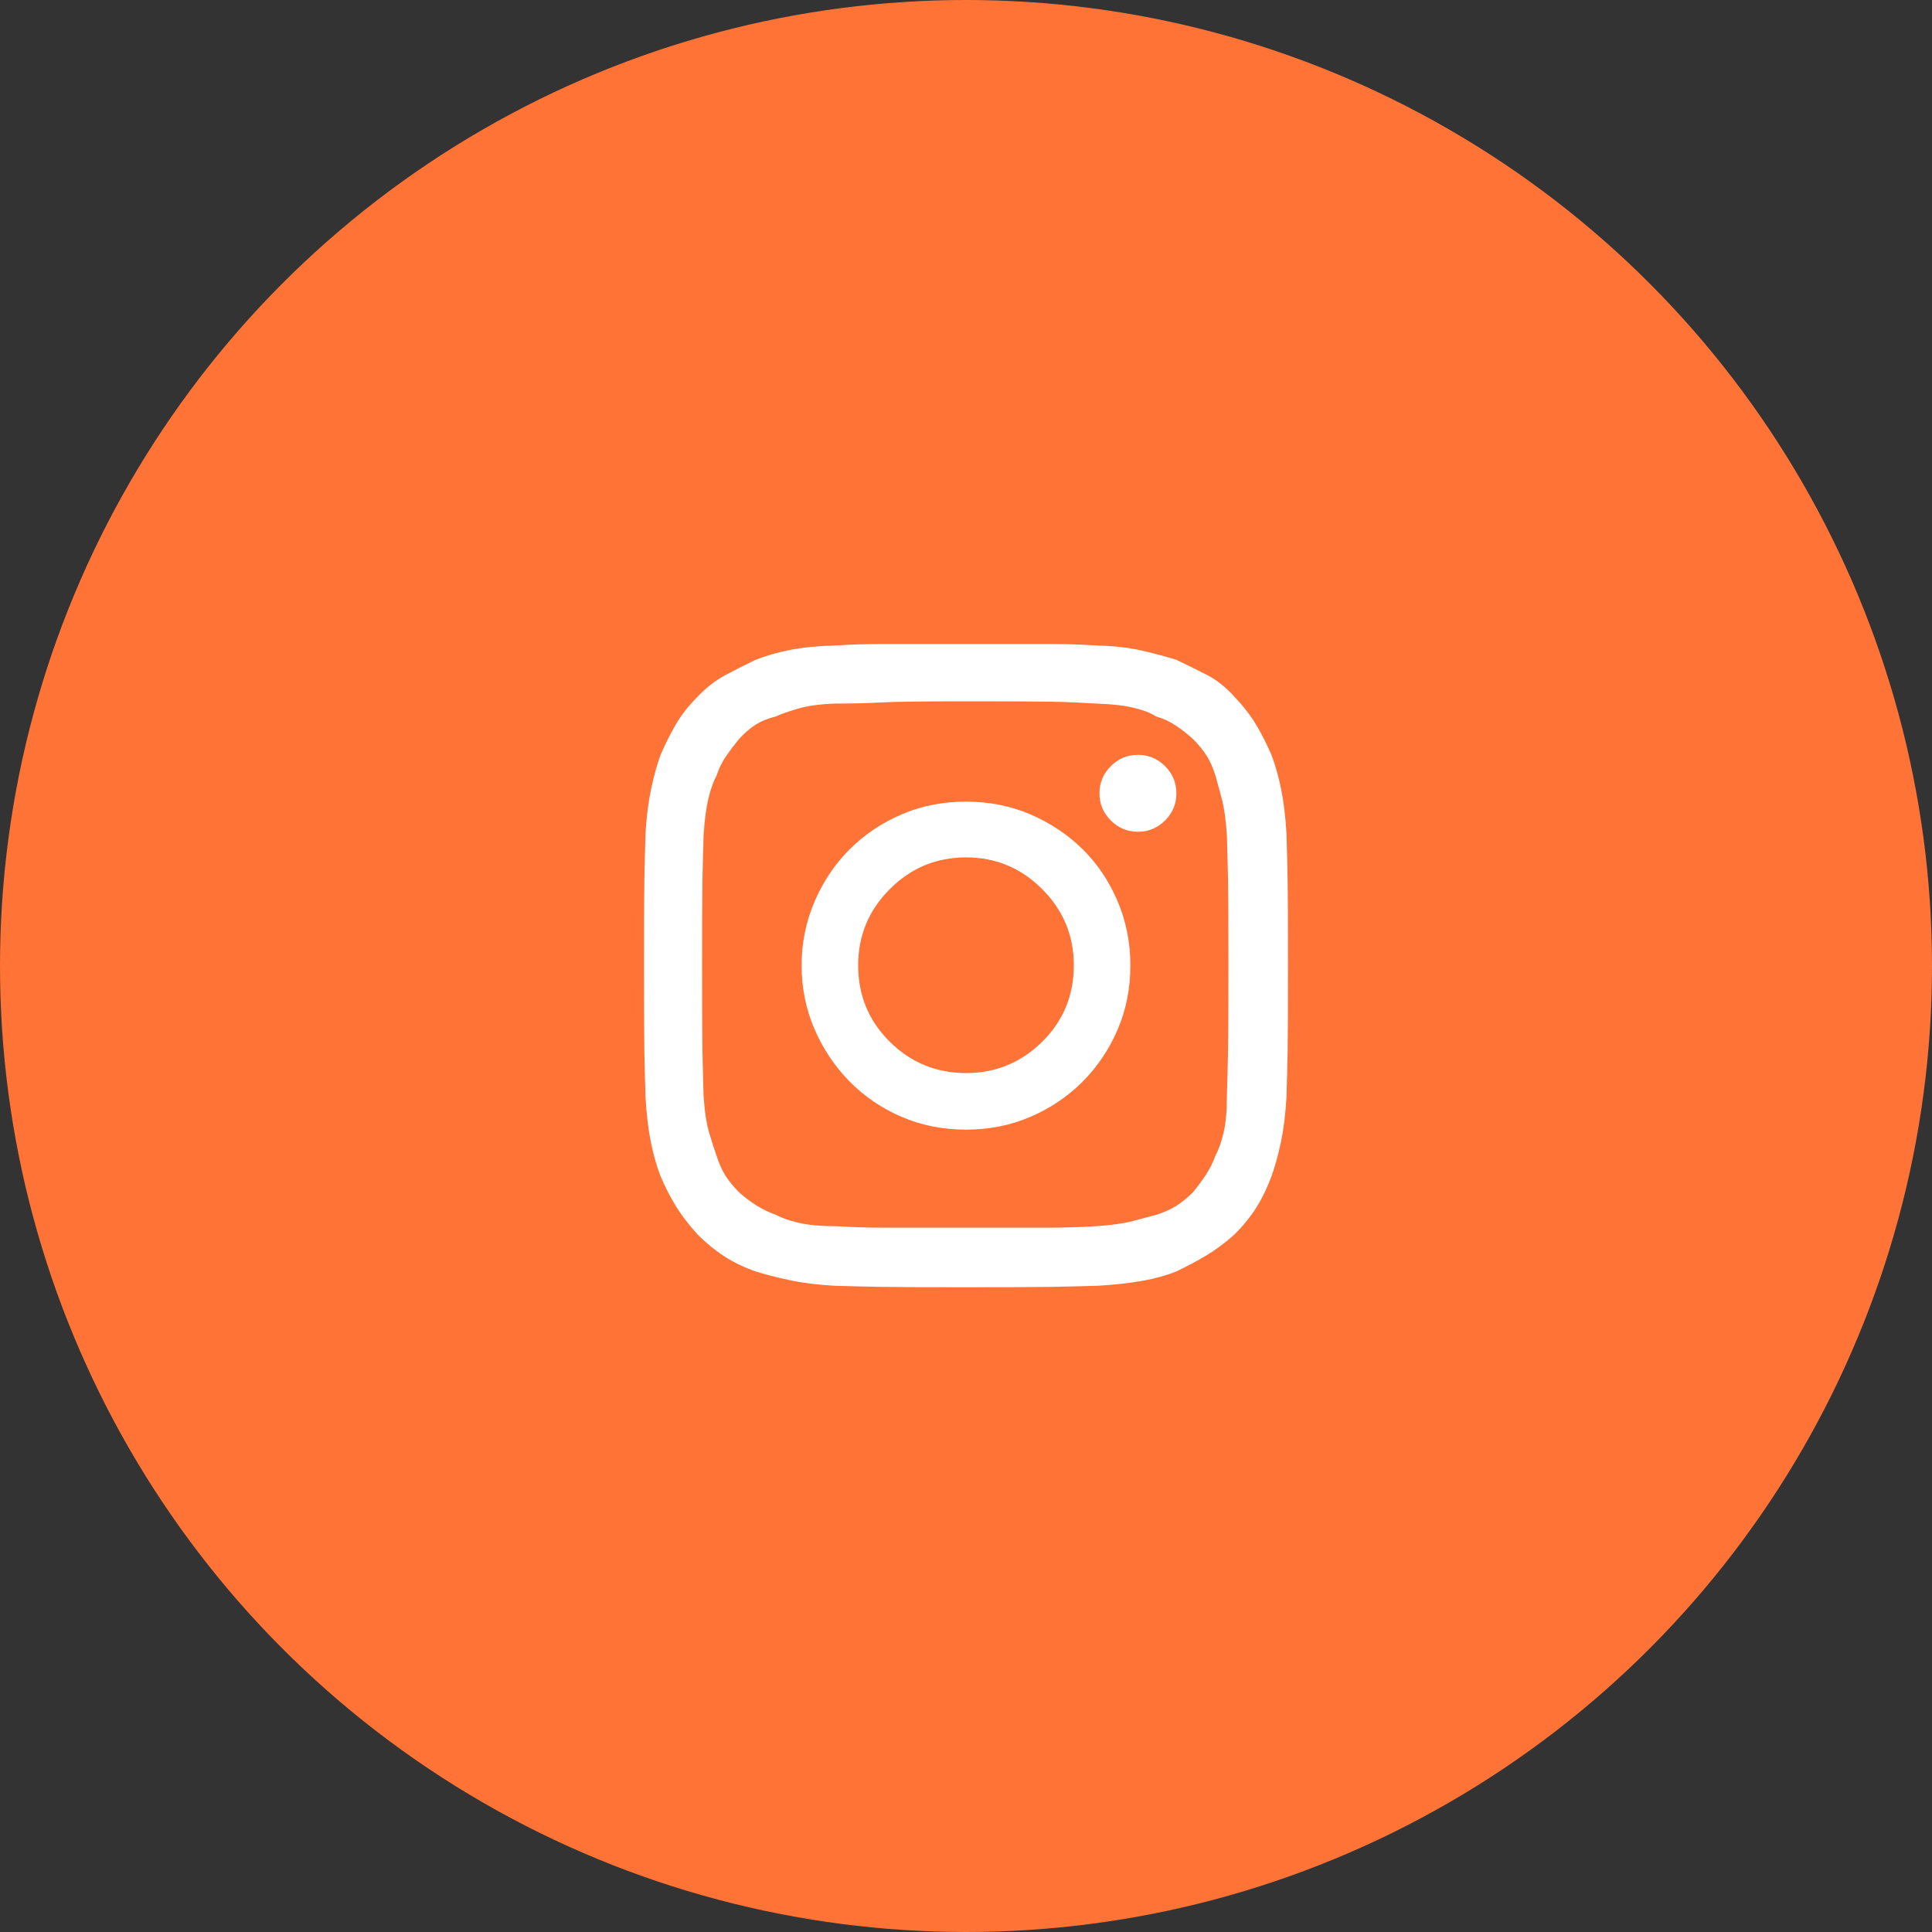 <svg width="48" height="48" viewBox="0 0 48 48" fill="none" xmlns="http://www.w3.org/2000/svg">
<rect x="0" y="0" width="48" height="48" fill="#333333" stroke="none"/>
<circle cx="24" cy="24" r="24" fill="#FF7336"/>
<path d="M24 17.424C25.062 17.424 25.761 17.427 26.098 17.433C26.436 17.439 26.817 17.455 27.241 17.48C27.616 17.493 27.922 17.527 28.159 17.583C28.397 17.639 28.584 17.711 28.721 17.799C28.896 17.849 29.058 17.924 29.208 18.023C29.358 18.123 29.502 18.236 29.639 18.361C29.777 18.498 29.889 18.635 29.977 18.773C30.064 18.91 30.139 19.079 30.201 19.279C30.239 19.416 30.289 19.6 30.351 19.831C30.414 20.062 30.457 20.372 30.482 20.759C30.495 21.171 30.504 21.549 30.511 21.892C30.517 22.236 30.52 22.932 30.52 23.981C30.52 25.043 30.517 25.745 30.511 26.089C30.504 26.433 30.495 26.81 30.482 27.223C30.482 27.61 30.454 27.919 30.398 28.15C30.342 28.381 30.276 28.565 30.201 28.703C30.139 28.877 30.058 29.04 29.958 29.19C29.858 29.34 29.752 29.483 29.639 29.621C29.502 29.758 29.365 29.87 29.227 29.958C29.09 30.045 28.921 30.12 28.721 30.183C28.584 30.22 28.397 30.27 28.159 30.333C27.922 30.395 27.616 30.439 27.241 30.464C26.817 30.489 26.436 30.501 26.098 30.501C25.761 30.501 25.062 30.501 24 30.501C22.938 30.501 22.239 30.501 21.902 30.501C21.564 30.501 21.183 30.489 20.759 30.464C20.384 30.464 20.078 30.436 19.841 30.379C19.603 30.323 19.416 30.258 19.279 30.183C19.104 30.12 18.942 30.042 18.792 29.948C18.642 29.855 18.498 29.745 18.361 29.621C18.223 29.483 18.111 29.346 18.023 29.208C17.936 29.071 17.861 28.902 17.799 28.703C17.749 28.565 17.689 28.381 17.621 28.15C17.552 27.919 17.505 27.61 17.48 27.223C17.468 26.81 17.458 26.433 17.452 26.089C17.446 25.745 17.443 25.043 17.443 23.981C17.443 22.932 17.446 22.236 17.452 21.892C17.458 21.549 17.468 21.171 17.48 20.759C17.505 20.372 17.546 20.062 17.602 19.831C17.658 19.6 17.724 19.416 17.799 19.279C17.861 19.091 17.942 18.926 18.042 18.782C18.142 18.639 18.248 18.498 18.361 18.361C18.498 18.211 18.635 18.092 18.773 18.005C18.91 17.917 19.079 17.849 19.279 17.799C19.416 17.736 19.603 17.671 19.841 17.602C20.078 17.533 20.384 17.493 20.759 17.48C21.183 17.48 21.564 17.471 21.902 17.452C22.239 17.433 22.938 17.424 24 17.424ZM24 16C22.926 16 22.217 16 21.873 16C21.53 16 21.146 16.012 20.721 16.038C20.297 16.05 19.928 16.087 19.616 16.15C19.304 16.212 19.023 16.294 18.773 16.393C18.511 16.518 18.258 16.646 18.014 16.777C17.77 16.909 17.543 17.087 17.33 17.311C17.105 17.536 16.924 17.767 16.787 18.005C16.649 18.242 16.525 18.492 16.412 18.754C16.325 18.991 16.247 19.272 16.178 19.597C16.109 19.922 16.062 20.29 16.038 20.703C16.025 21.127 16.016 21.511 16.009 21.855C16.003 22.198 16 22.907 16 23.981C16 25.068 16.003 25.783 16.009 26.127C16.016 26.47 16.025 26.848 16.038 27.26C16.062 27.685 16.106 28.053 16.169 28.365C16.231 28.678 16.312 28.965 16.412 29.227C16.525 29.489 16.649 29.733 16.787 29.958C16.924 30.183 17.105 30.42 17.33 30.67C17.543 30.882 17.764 31.063 17.995 31.213C18.226 31.363 18.486 31.488 18.773 31.588C19.01 31.663 19.288 31.735 19.607 31.803C19.925 31.872 20.297 31.919 20.721 31.944C21.146 31.956 21.53 31.966 21.873 31.972C22.217 31.978 22.926 31.981 24 31.981C25.074 31.981 25.783 31.978 26.127 31.972C26.47 31.966 26.854 31.956 27.279 31.944C27.703 31.919 28.072 31.878 28.384 31.822C28.696 31.766 28.977 31.688 29.227 31.588C29.489 31.463 29.736 31.332 29.967 31.194C30.198 31.057 30.433 30.882 30.67 30.67C30.895 30.445 31.079 30.217 31.223 29.986C31.366 29.755 31.488 29.502 31.588 29.227C31.675 28.99 31.753 28.709 31.822 28.384C31.891 28.059 31.938 27.685 31.962 27.26C31.975 26.848 31.984 26.47 31.991 26.127C31.997 25.783 32 25.068 32 23.981C32 22.907 31.997 22.198 31.991 21.855C31.984 21.511 31.975 21.127 31.962 20.703C31.938 20.29 31.894 19.928 31.831 19.616C31.769 19.304 31.688 19.016 31.588 18.754C31.475 18.492 31.351 18.245 31.213 18.014C31.076 17.783 30.895 17.549 30.67 17.311C30.457 17.074 30.23 16.893 29.986 16.768C29.742 16.643 29.489 16.518 29.227 16.393C28.99 16.319 28.712 16.244 28.393 16.169C28.075 16.094 27.703 16.05 27.279 16.038C26.854 16.012 26.47 16 26.127 16C25.783 16 25.074 16 24 16ZM24 19.916C23.425 19.916 22.892 20.022 22.398 20.234C21.905 20.447 21.474 20.737 21.105 21.105C20.737 21.474 20.447 21.908 20.234 22.407C20.022 22.907 19.916 23.432 19.916 23.981C19.916 24.543 20.022 25.071 20.234 25.564C20.447 26.058 20.737 26.492 21.105 26.866C21.474 27.241 21.905 27.535 22.398 27.747C22.892 27.959 23.425 28.066 24 28.066C24.575 28.066 25.108 27.959 25.602 27.747C26.095 27.535 26.526 27.244 26.895 26.876C27.263 26.507 27.553 26.076 27.766 25.583C27.978 25.09 28.084 24.556 28.084 23.981C28.084 23.419 27.978 22.888 27.766 22.389C27.553 21.889 27.263 21.458 26.895 21.096C26.526 20.734 26.095 20.447 25.602 20.234C25.108 20.022 24.575 19.916 24 19.916ZM24 26.66C23.263 26.66 22.632 26.401 22.108 25.883C21.583 25.365 21.321 24.731 21.321 23.981C21.321 23.244 21.583 22.614 22.108 22.089C22.632 21.564 23.263 21.302 24 21.302C24.737 21.302 25.368 21.564 25.892 22.089C26.417 22.614 26.679 23.244 26.679 23.981C26.679 24.731 26.417 25.365 25.892 25.883C25.368 26.401 24.737 26.66 24 26.66ZM29.227 19.71C29.227 19.447 29.134 19.223 28.946 19.035C28.759 18.848 28.534 18.754 28.272 18.754C28.009 18.754 27.785 18.848 27.597 19.035C27.41 19.223 27.316 19.447 27.316 19.71C27.316 19.972 27.41 20.197 27.597 20.384C27.785 20.571 28.009 20.665 28.272 20.665C28.534 20.665 28.759 20.571 28.946 20.384C29.134 20.197 29.227 19.972 29.227 19.71Z" fill="white"/>
</svg>

